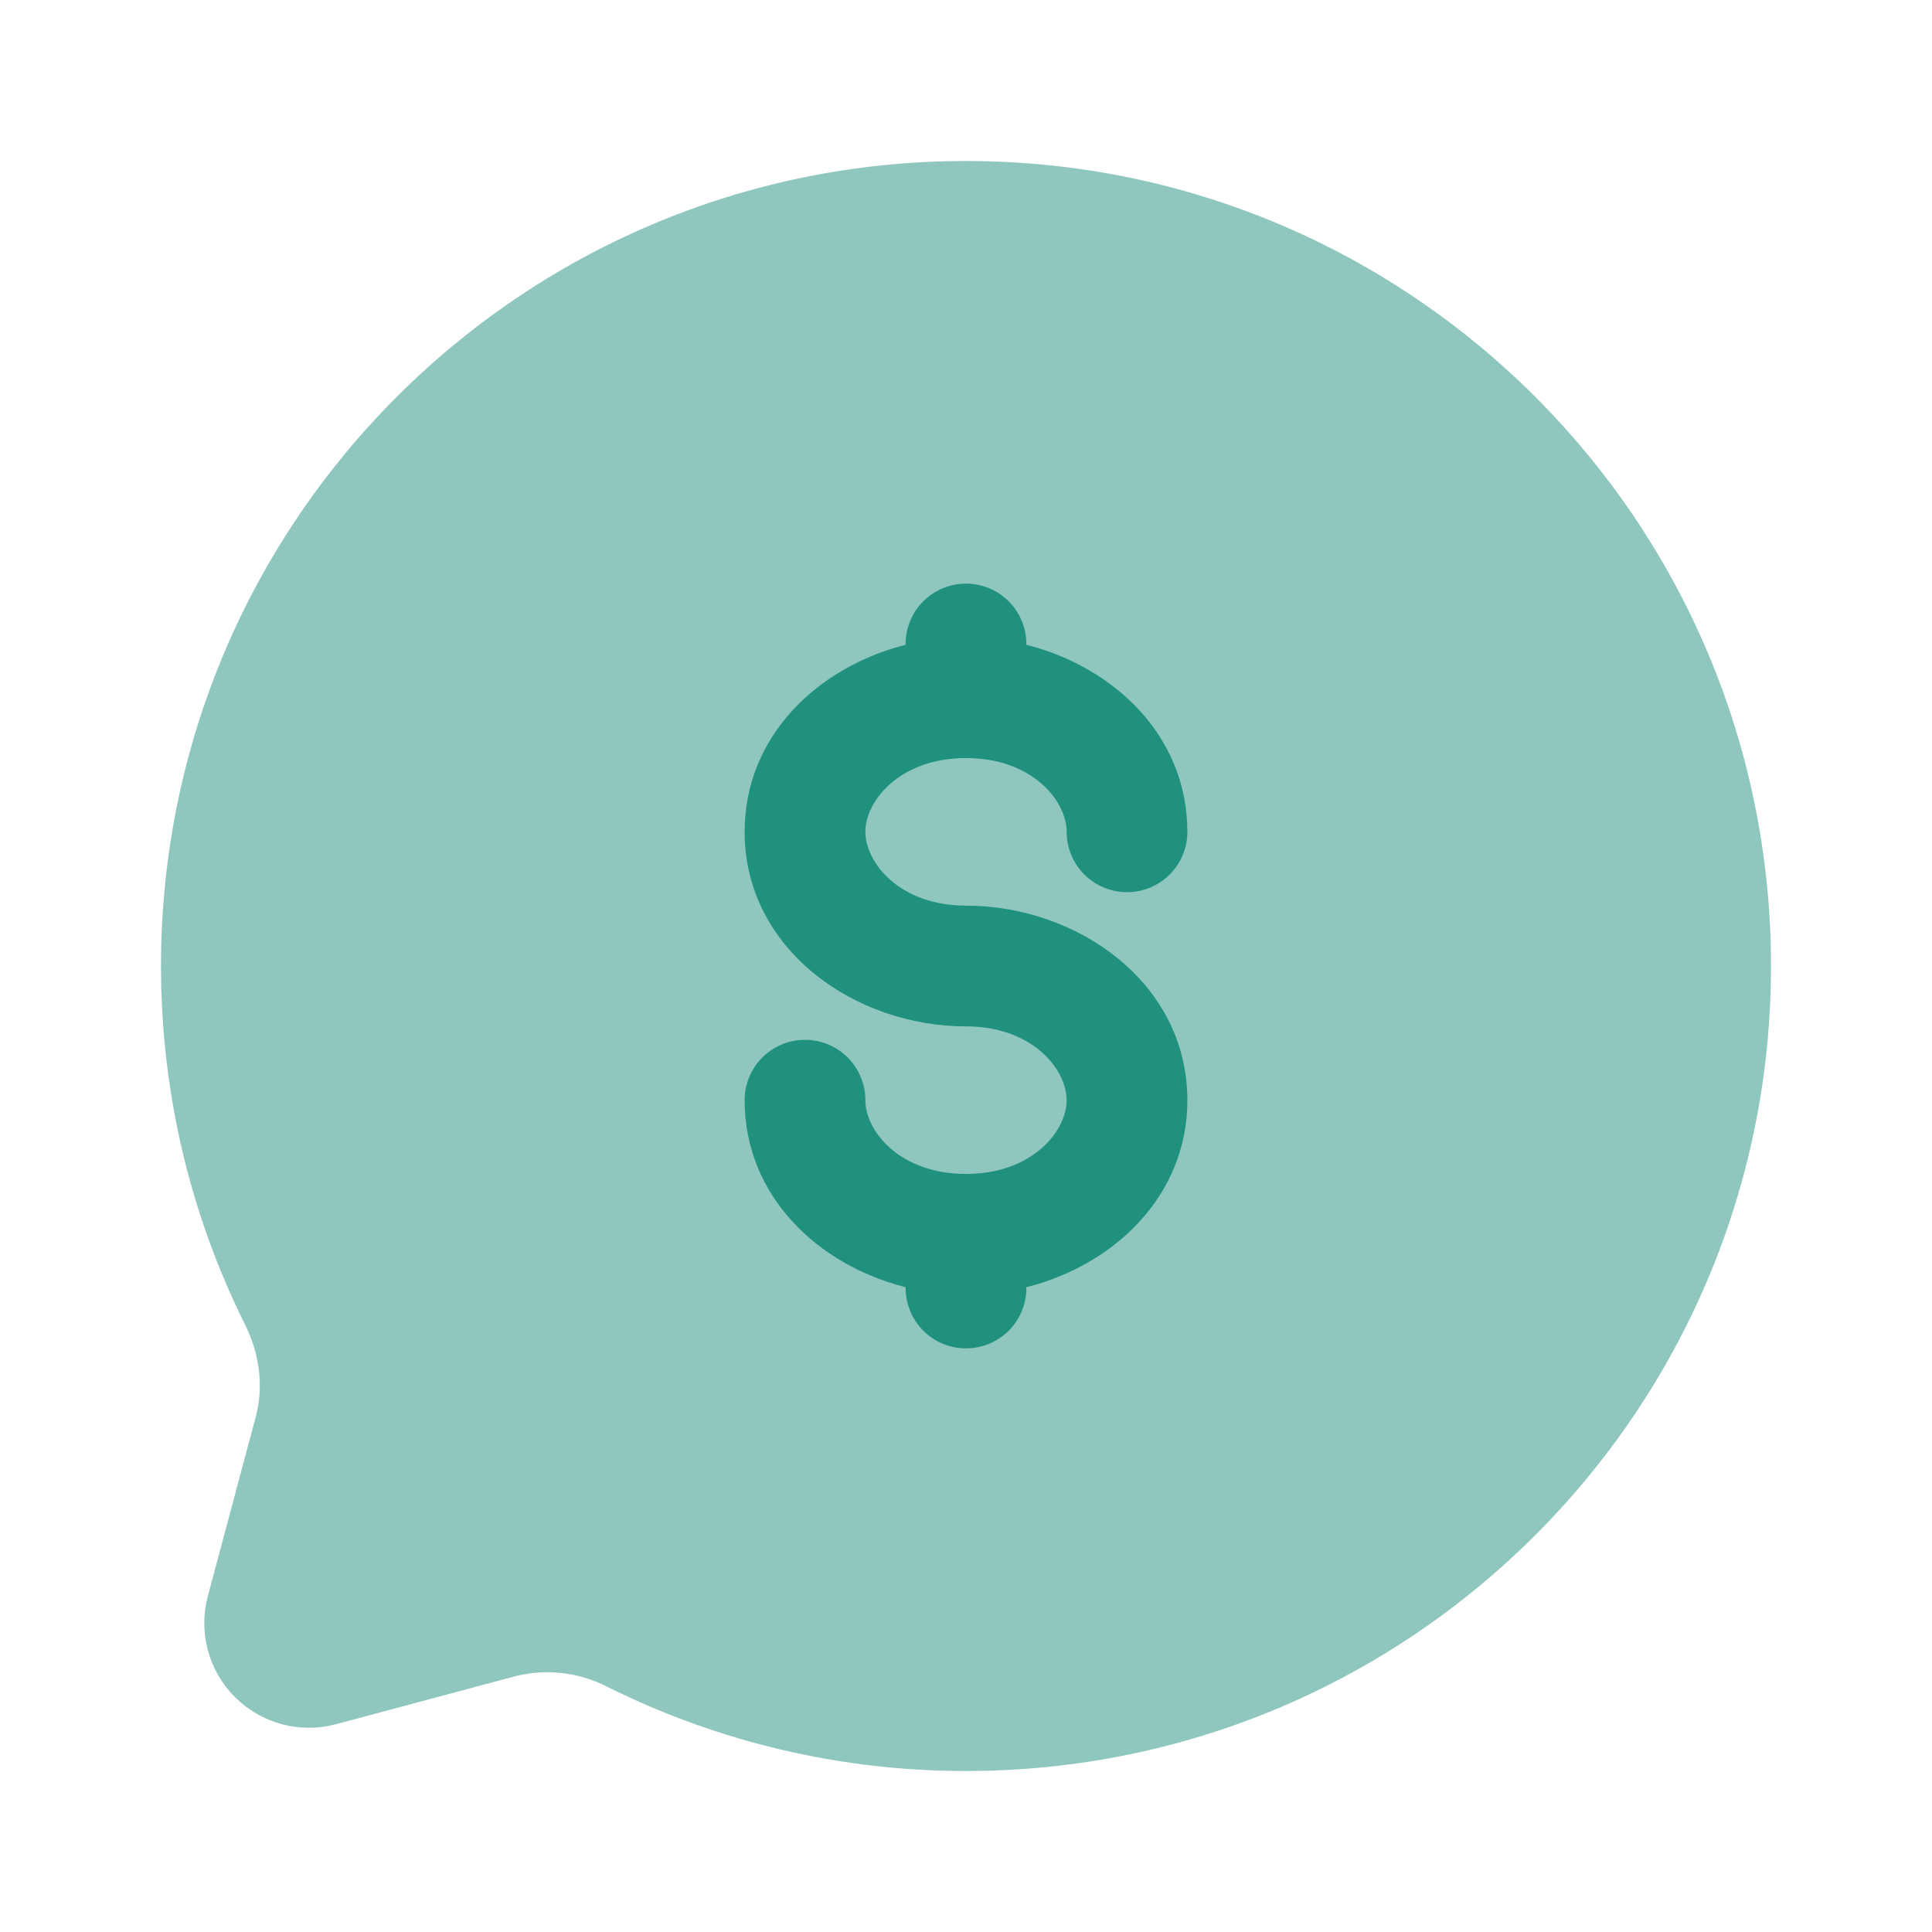 <svg width="48" height="48" viewBox="0 0 48 48" fill="none" xmlns="http://www.w3.org/2000/svg">
<path opacity="0.5" d="M24 44C35.046 44 44 35.046 44 24C44 12.954 35.046 4 24 4C12.954 4 4 12.954 4 24C4 27.2 4.752 30.224 6.086 32.906C6.442 33.618 6.56 34.432 6.354 35.202L5.164 39.654C5.046 40.095 5.046 40.558 5.164 40.999C5.282 41.44 5.514 41.841 5.837 42.164C6.159 42.486 6.561 42.718 7.001 42.837C7.442 42.955 7.905 42.956 8.346 42.838L12.798 41.646C13.571 41.451 14.388 41.545 15.096 41.912C17.862 43.289 20.91 44.004 24 44Z" fill="#20917E"/>
<path d="M25.5 16C25.5 15.602 25.342 15.221 25.061 14.939C24.779 14.658 24.398 14.5 24 14.5C23.602 14.5 23.221 14.658 22.939 14.939C22.658 15.221 22.5 15.602 22.5 16V16.02C20.322 16.57 18.5 18.286 18.5 20.666C18.5 23.58 21.23 25.5 24 25.5C25.648 25.5 26.5 26.566 26.5 27.334C26.5 28.102 25.648 29.166 24 29.166C22.352 29.166 21.5 28.102 21.5 27.334C21.5 26.936 21.342 26.555 21.061 26.273C20.779 25.992 20.398 25.834 20 25.834C19.602 25.834 19.221 25.992 18.939 26.273C18.658 26.555 18.5 26.936 18.5 27.334C18.5 29.714 20.322 31.432 22.5 31.98V32C22.5 32.398 22.658 32.779 22.939 33.061C23.221 33.342 23.602 33.5 24 33.5C24.398 33.5 24.779 33.342 25.061 33.061C25.342 32.779 25.5 32.398 25.5 32V31.98C27.678 31.432 29.5 29.714 29.5 27.334C29.5 24.42 26.77 22.5 24 22.5C22.352 22.5 21.5 21.434 21.5 20.666C21.5 19.898 22.352 18.834 24 18.834C25.648 18.834 26.5 19.898 26.5 20.666C26.5 21.064 26.658 21.445 26.939 21.727C27.221 22.008 27.602 22.166 28 22.166C28.398 22.166 28.779 22.008 29.061 21.727C29.342 21.445 29.5 21.064 29.5 20.666C29.5 18.286 27.678 16.57 25.5 16.02V16Z" fill="#20917E"/>
</svg>
